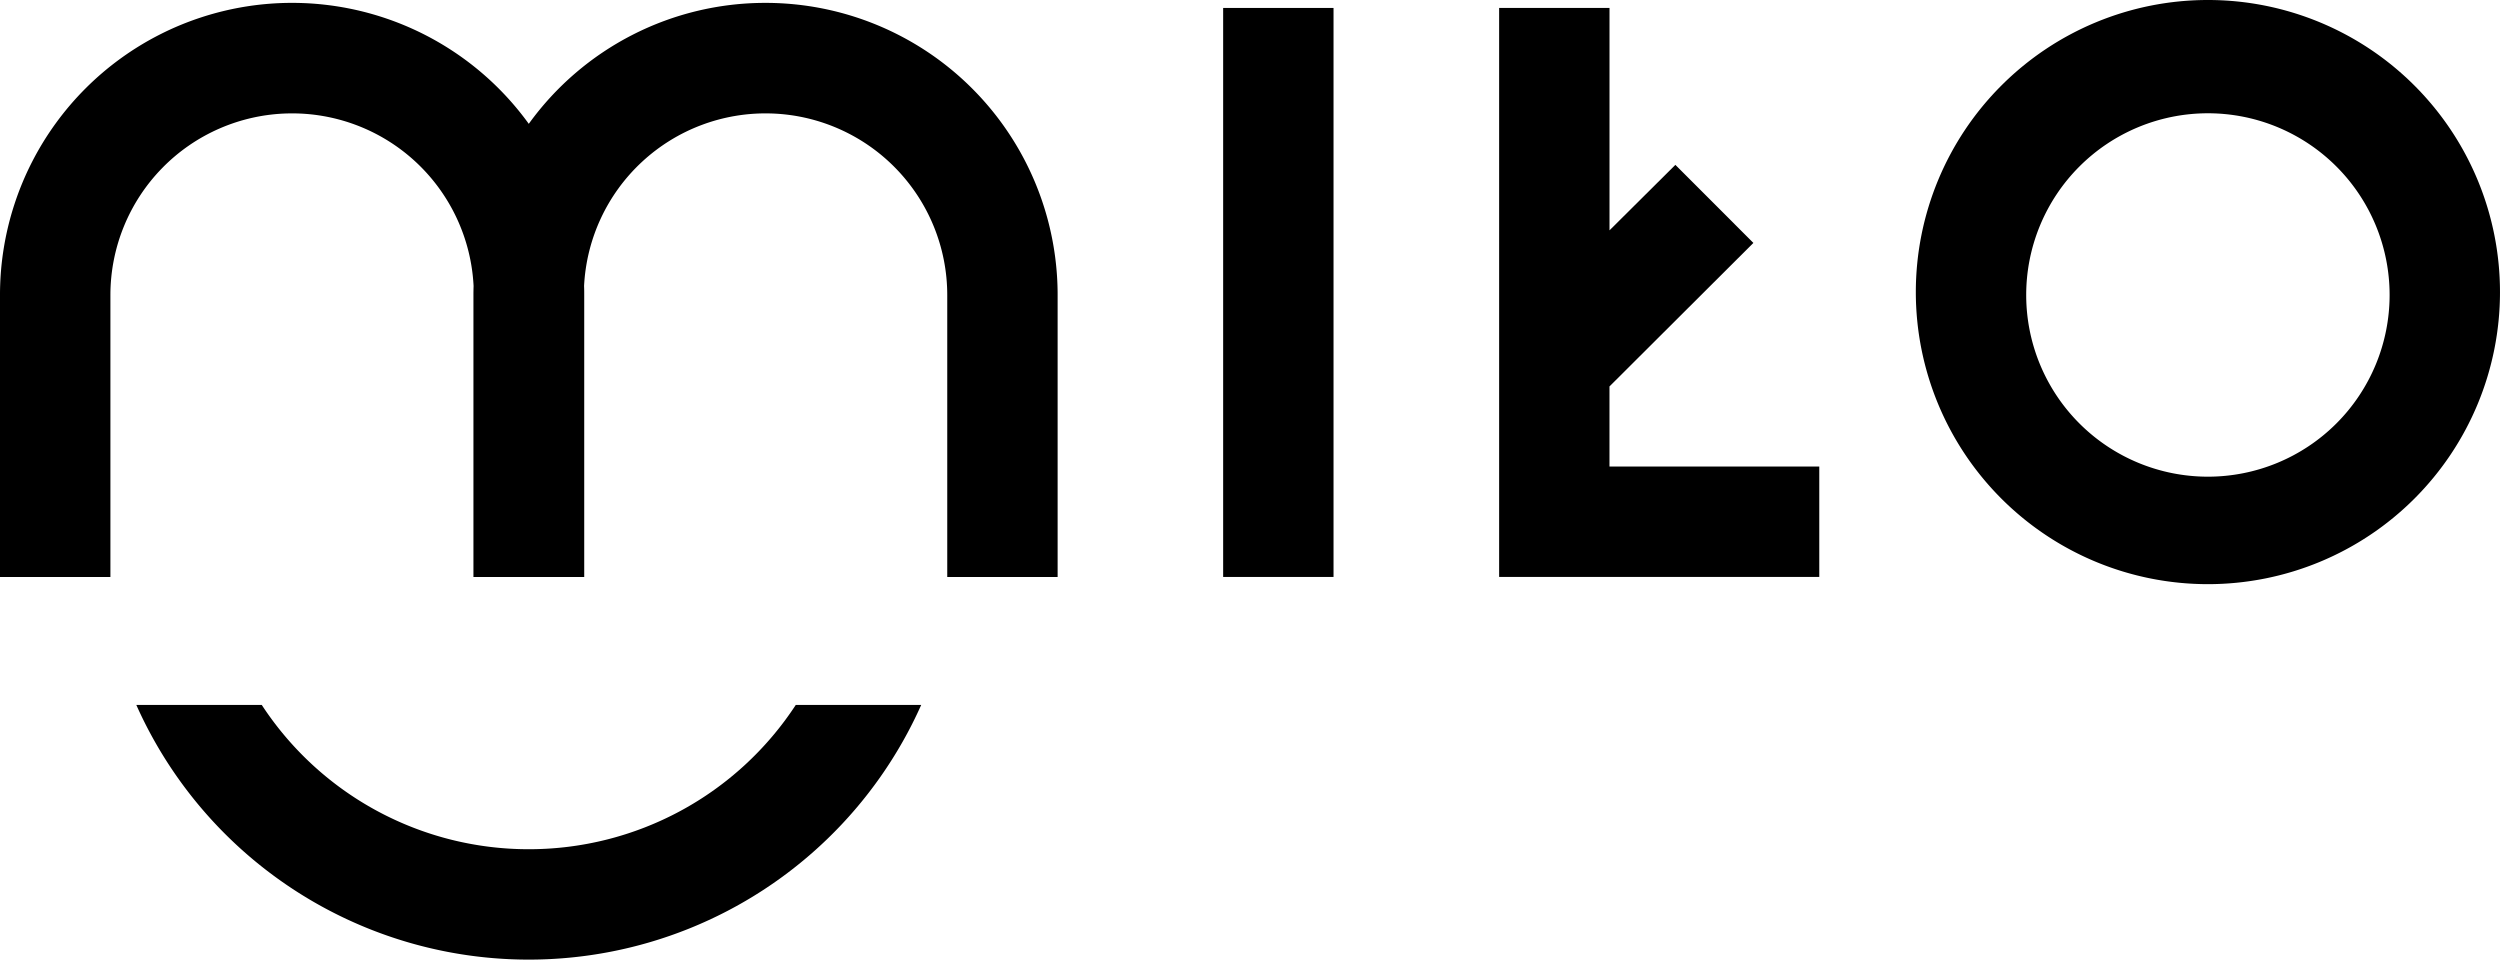 <svg xmlns="http://www.w3.org/2000/svg" xmlns:xlink="http://www.w3.org/1999/xlink" width="153.452" height="58.904" viewBox="0 0 153.452 58.904"><defs><clipPath id="a"><rect width="153.452" height="58.904" fill="none"/></clipPath></defs><g clip-path="url(#a)"><path d="M51,148a19.573,19.573,0,0,1-16.389-8.855h-7.7a26.376,26.376,0,0,0,48.176,0h-7.7A19.573,19.573,0,0,1,51,148" transform="translate(-18.543 -95.874)"/><rect width="6.775" height="34.926" transform="translate(75.078 0.488)"/><path d="M302.656,24.8l8.833-8.809L306.7,11.2l-4.042,4.019V1.568h-6.775V36.493h19.651V29.718H302.656Z" transform="translate(-203.865 -1.08)"/><path d="M396.061,0a17.928,17.928,0,1,0,17.928,17.928A17.928,17.928,0,0,0,396.061,0m0,29.259a11.153,11.153,0,1,1,11.153-11.153,11.153,11.153,0,0,1-11.153,11.153" transform="translate(-260.538 0)"/><path d="M46.986.57A17.9,17.9,0,0,0,32.457,7.994,17.928,17.928,0,0,0,0,18.5c0,.039,0,17.269,0,17.308H6.777c0-.039,0-17.269,0-17.308a11.153,11.153,0,0,1,22.292-.553c-.006.184-.009.368-.009.553,0,.039,0,17.269,0,17.308h6.8c0-.039,0-17.269,0-17.308,0-.185,0-.369-.009-.553a11.153,11.153,0,0,1,22.292.553c0,.039,0,17.269,0,17.308h6.775c0-.039,0-17.269,0-17.308A17.928,17.928,0,0,0,46.986.57" transform="translate(0 -0.393)"/></g></svg>
